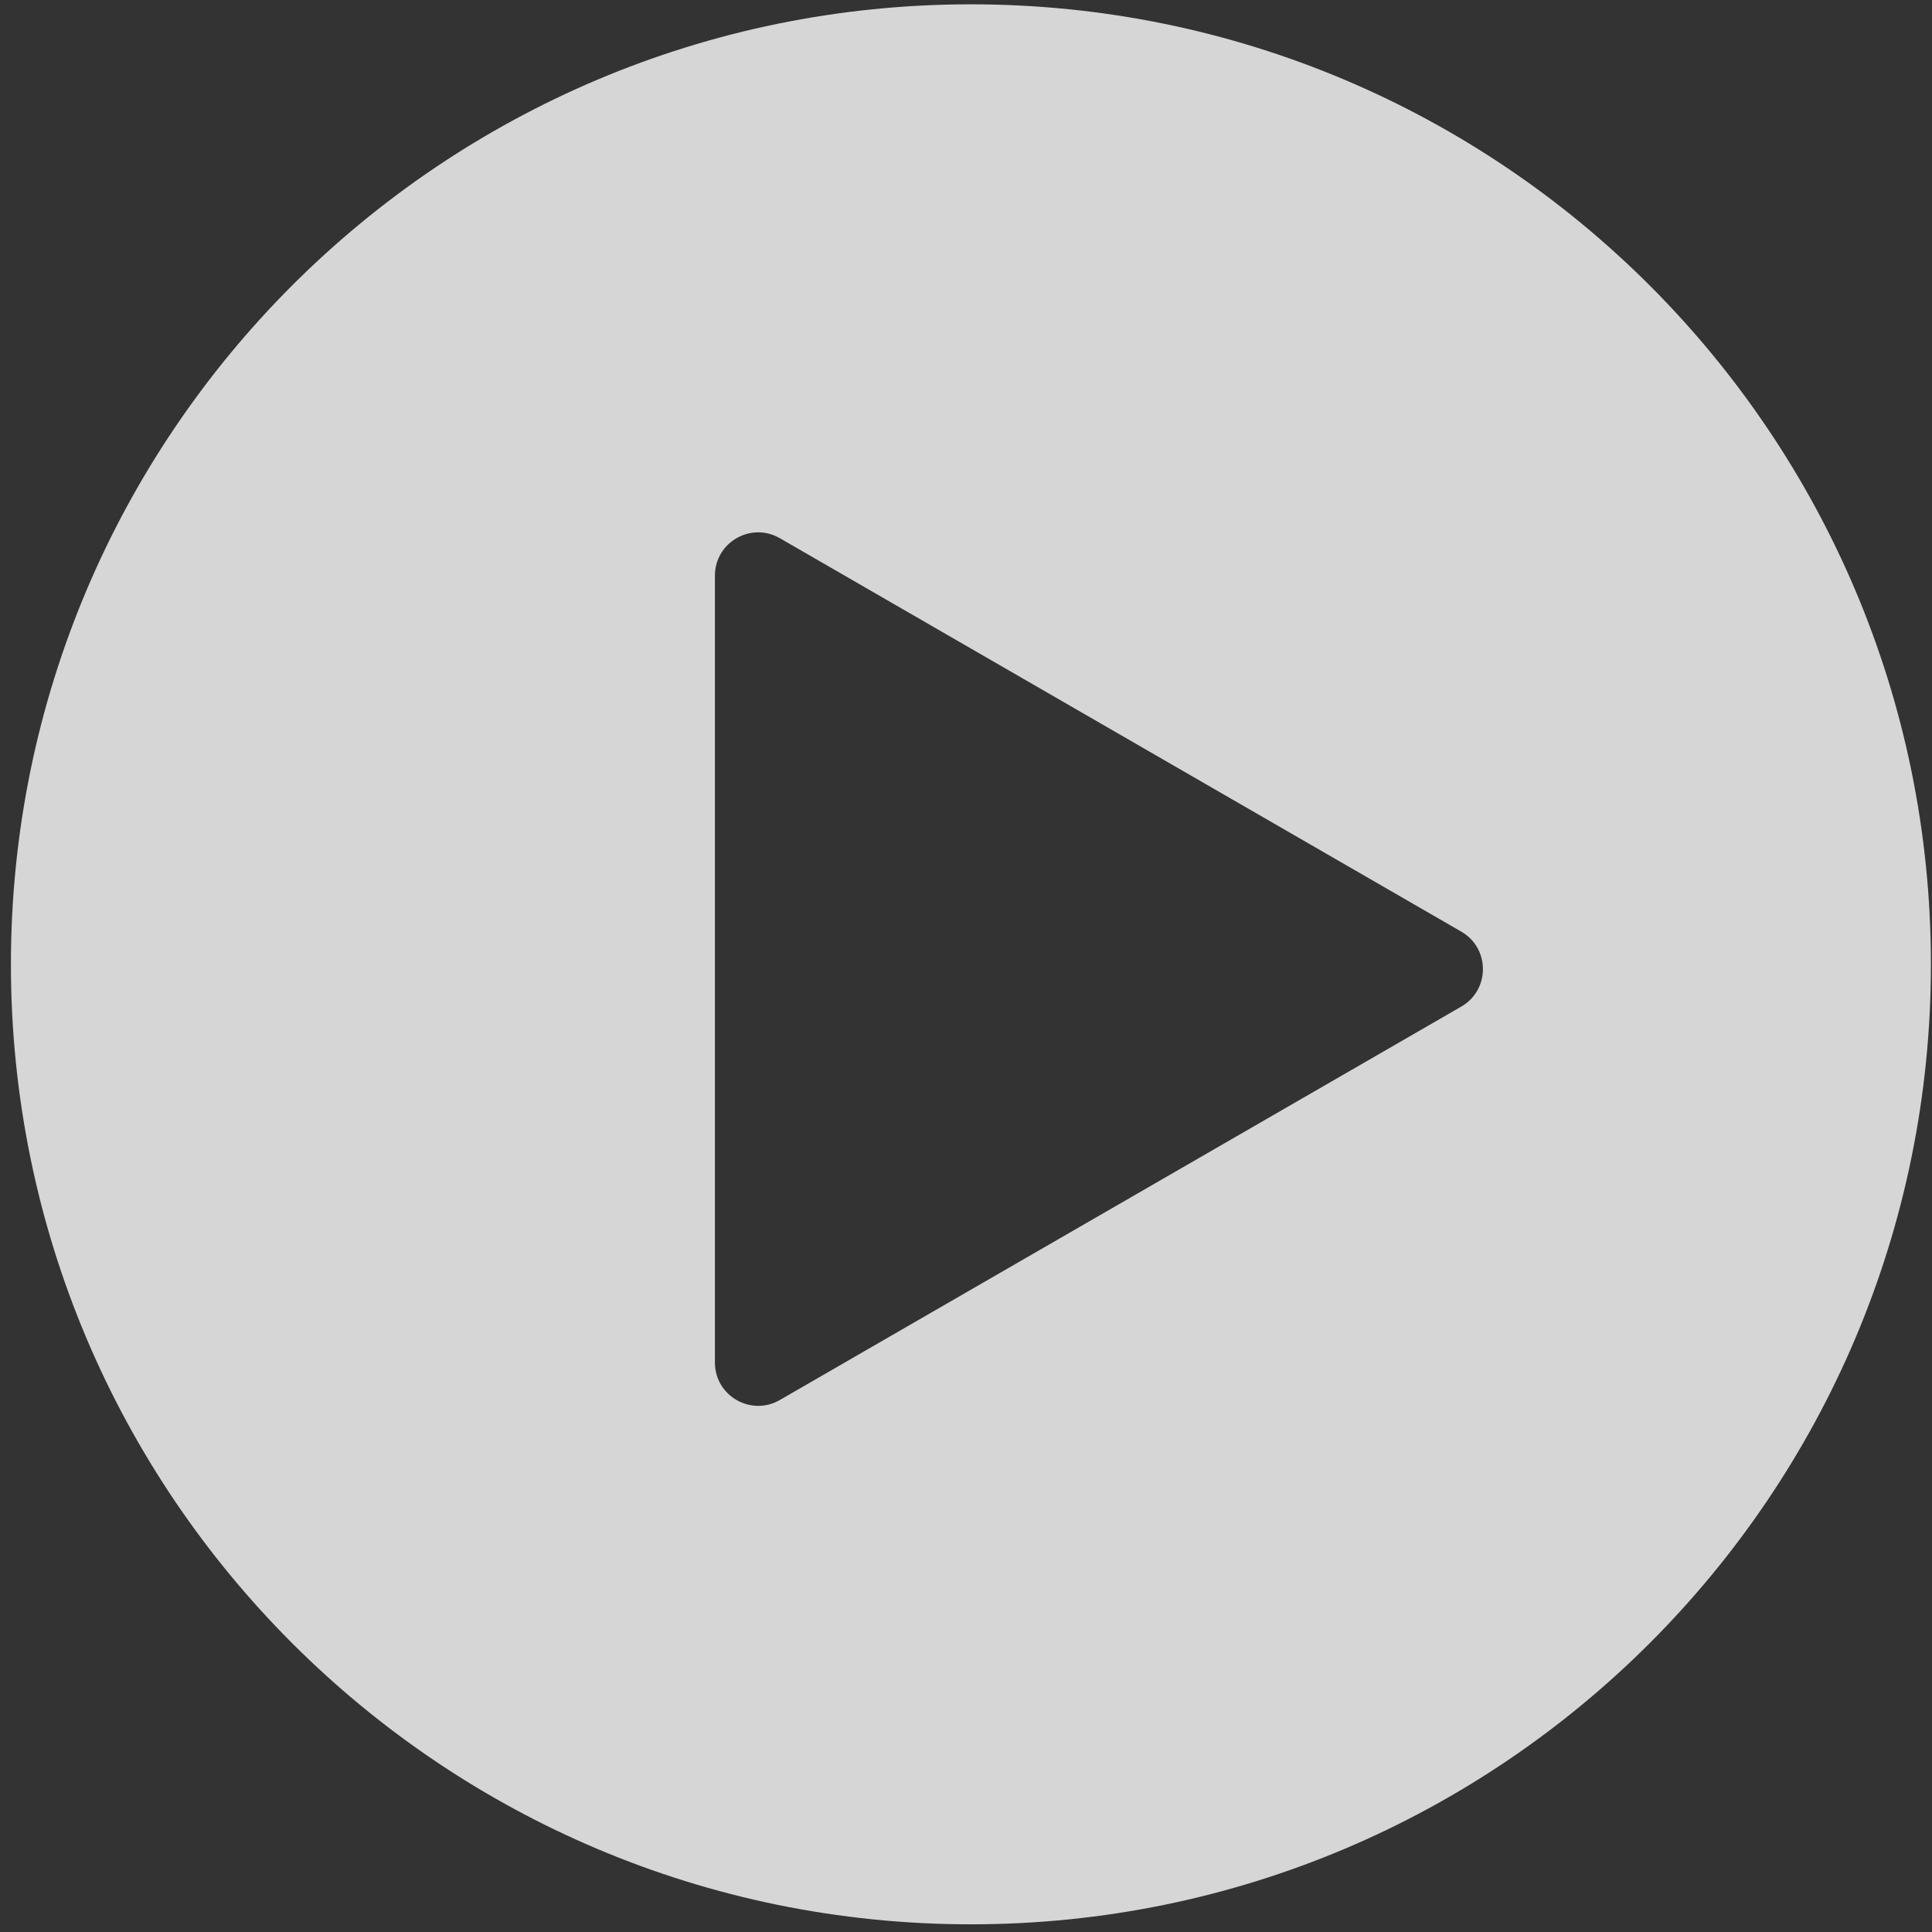 <svg width="161" height="161" viewBox="0 0 161 161" fill="none" xmlns="http://www.w3.org/2000/svg">
<rect x="0" y="0" width="161" height="161" fill="#333333" stroke="none"/>
<path opacity="0.8" fill-rule="evenodd" clip-rule="evenodd" d="M80.91 160.36C125.093 160.36 160.91 124.543 160.91 80.36C160.91 36.178 125.093 0.36 80.91 0.36C36.727 0.36 0.91 36.178 0.91 80.36C0.91 124.543 36.727 160.36 80.91 160.36ZM121.774 83.881C124.178 82.493 124.178 79.024 121.774 77.636L64.985 44.849C62.581 43.461 59.577 45.196 59.577 47.971L59.577 113.545C59.577 116.321 62.581 118.056 64.985 116.668L121.774 83.881Z" fill="white"/>
</svg>
